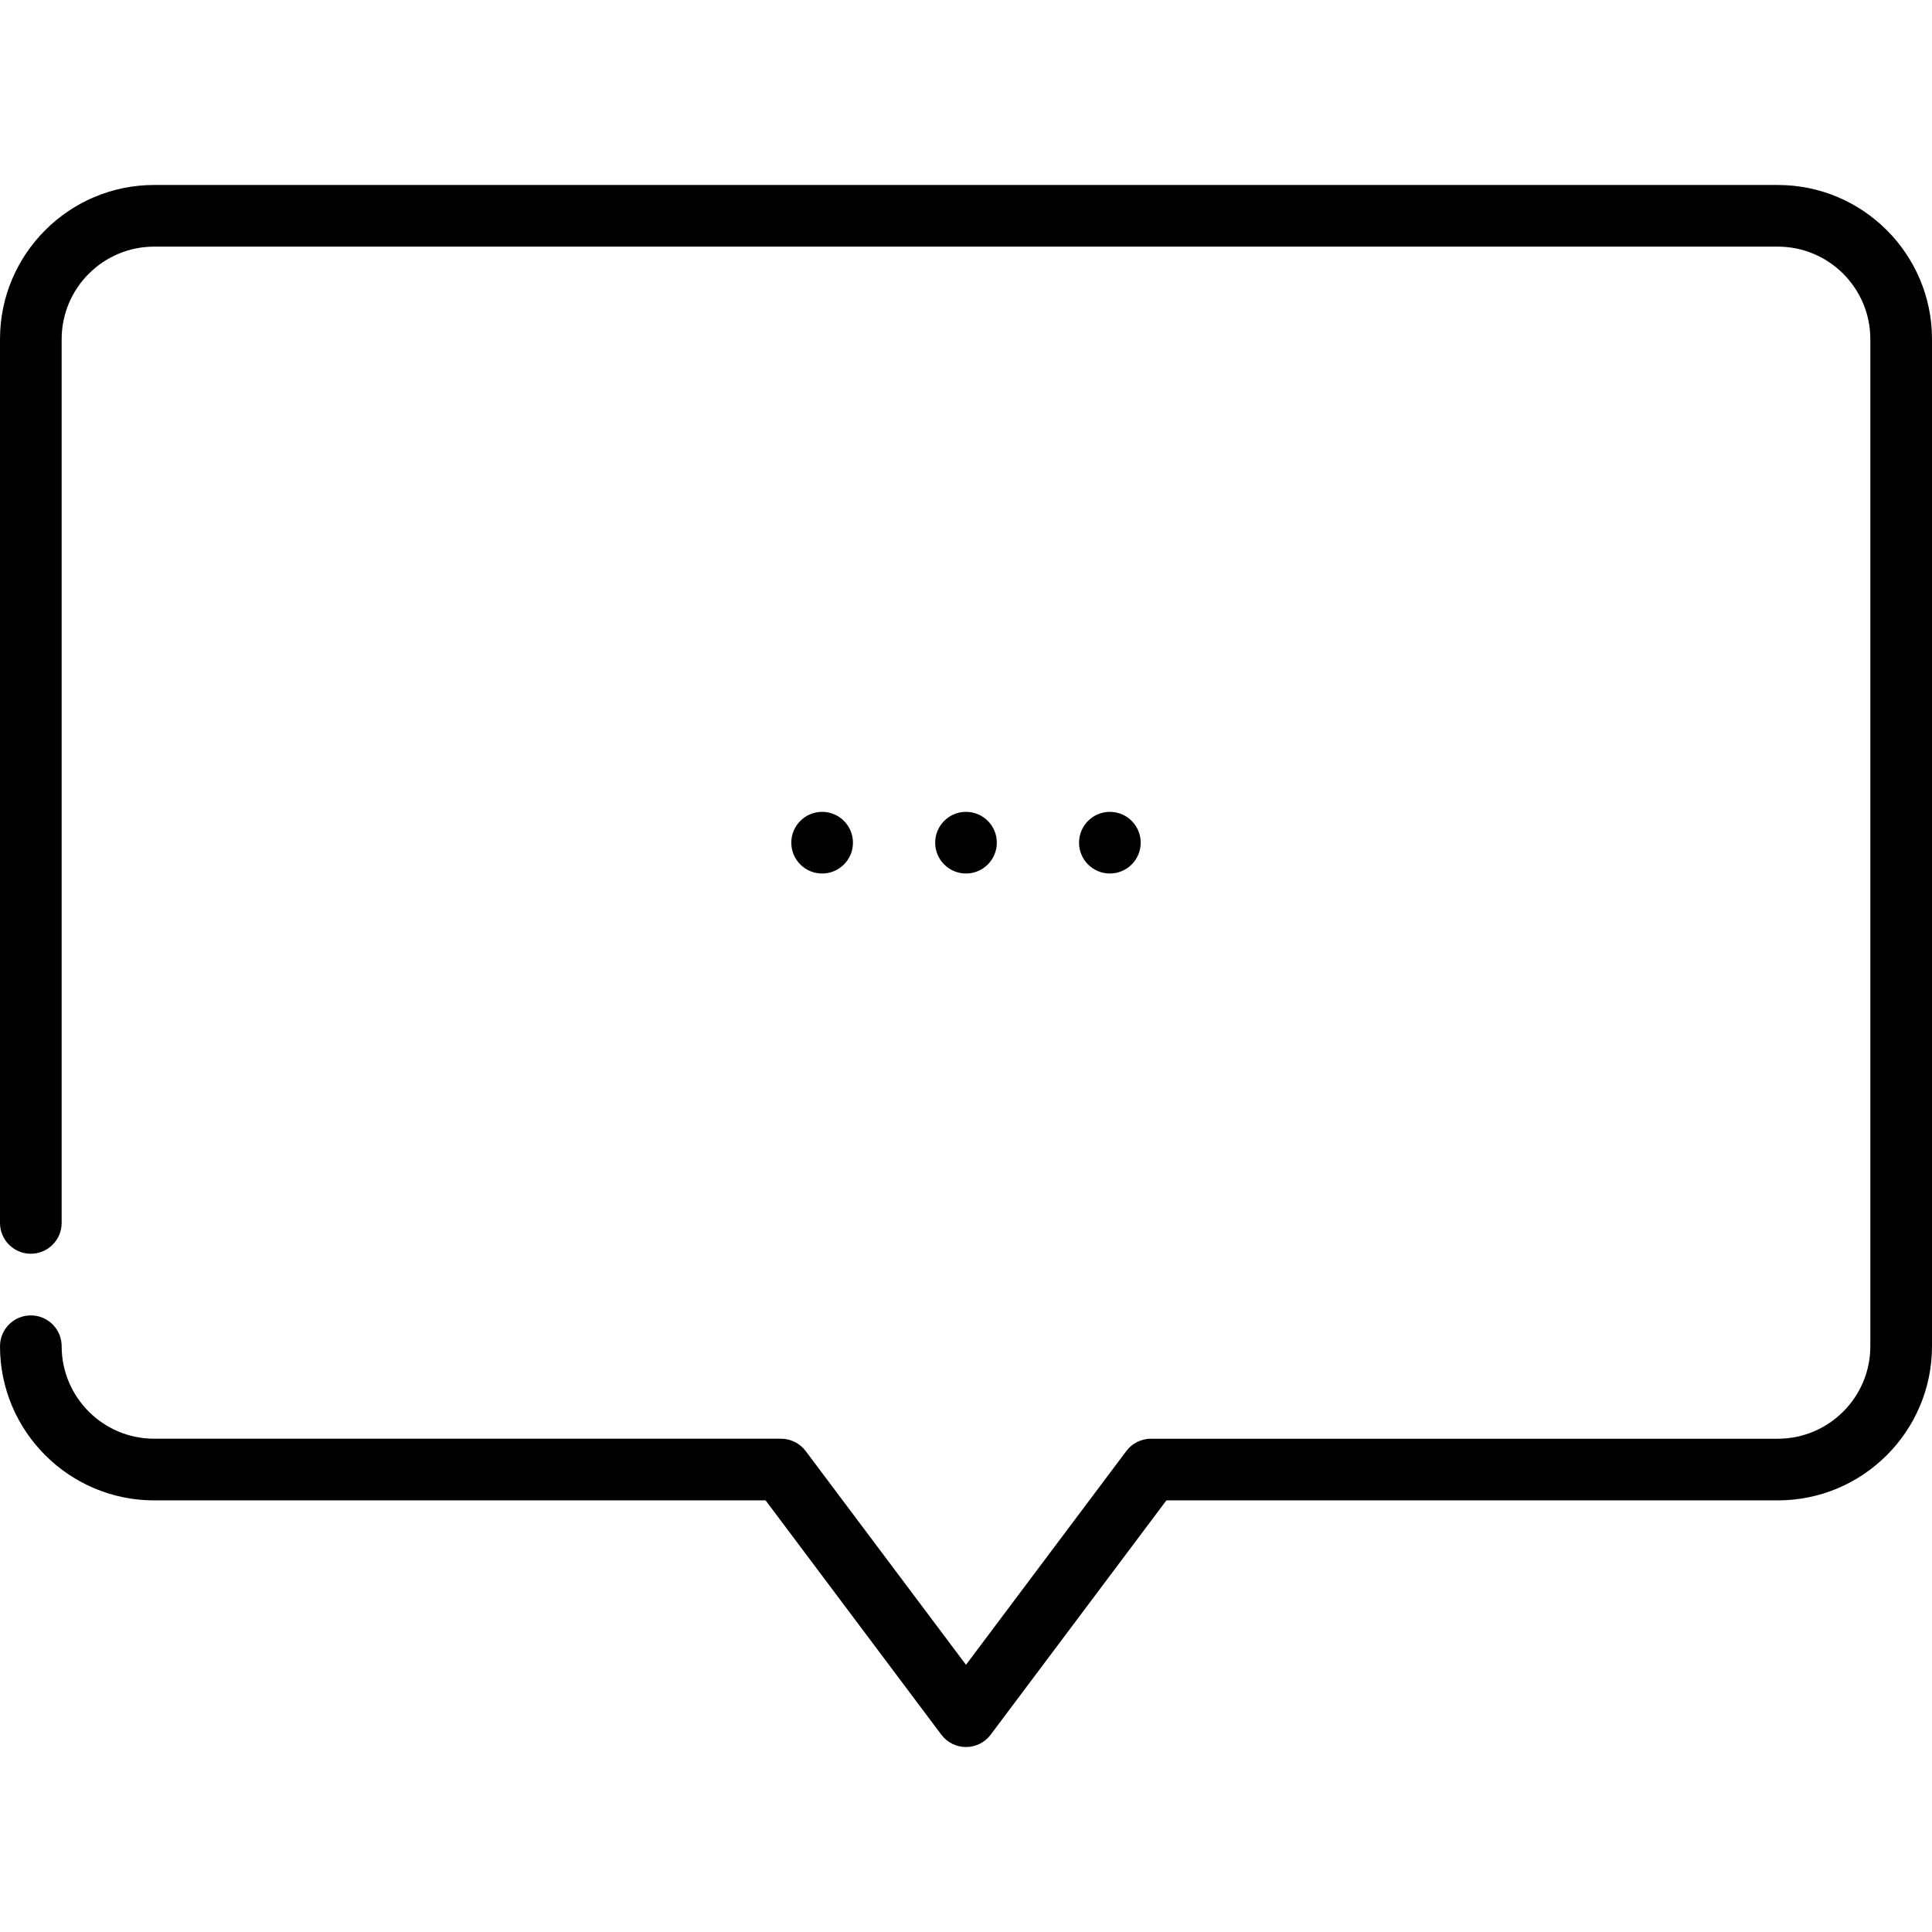 <?xml version="1.0" encoding="iso-8859-1"?>
<!-- Uploaded to: SVG Repo, www.svgrepo.com, Generator: SVG Repo Mixer Tools -->
<svg fill="#000000" height="800px" width="800px" version="1.1" id="Layer_1" xmlns="http://www.w3.org/2000/svg" xmlns:xlink="http://www.w3.org/1999/xlink" 
	 viewBox="0 0 512 512" xml:space="preserve">
<g>
	<g>
		<path d="M471.149,49.021H40.851C18.325,49.021,0,67.347,0,89.872v234.213c0,4.513,3.658,8.17,8.17,8.17s8.17-3.657,8.17-8.17
			V89.872c0-13.515,10.995-24.511,24.511-24.511h430.298c13.515,0,24.511,10.996,24.511,24.511v266.894
			c0,13.515-10.996,24.511-24.511,24.511H305.021c-2.571,0-4.994,1.21-6.536,3.268L256,441.191l-42.485-56.647
			c-1.544-2.058-3.964-3.268-6.536-3.268H40.851c-13.516,0-24.511-10.996-24.511-24.511c0-4.513-3.658-8.17-8.17-8.17
			S0,352.253,0,356.766c0,22.526,18.325,40.851,40.851,40.851h162.043l46.57,62.094c1.544,2.058,3.964,3.268,6.536,3.268
			c2.571,0,4.994-1.21,6.536-3.268l46.57-62.094h162.043c22.526,0,40.851-18.325,40.851-40.851V89.872
			C512,67.347,493.675,49.021,471.149,49.021z"/>
	</g>
</g>
<g>
	<g>
		<circle cx="256" cy="223.319" r="8.17"/>
	</g>
</g>
<g>
	<g>
		<circle cx="294.128" cy="223.319" r="8.17"/>
	</g>
</g>
<g>
	<g>
		<circle cx="217.872" cy="223.319" r="8.17"/>
	</g>
</g>
</svg>